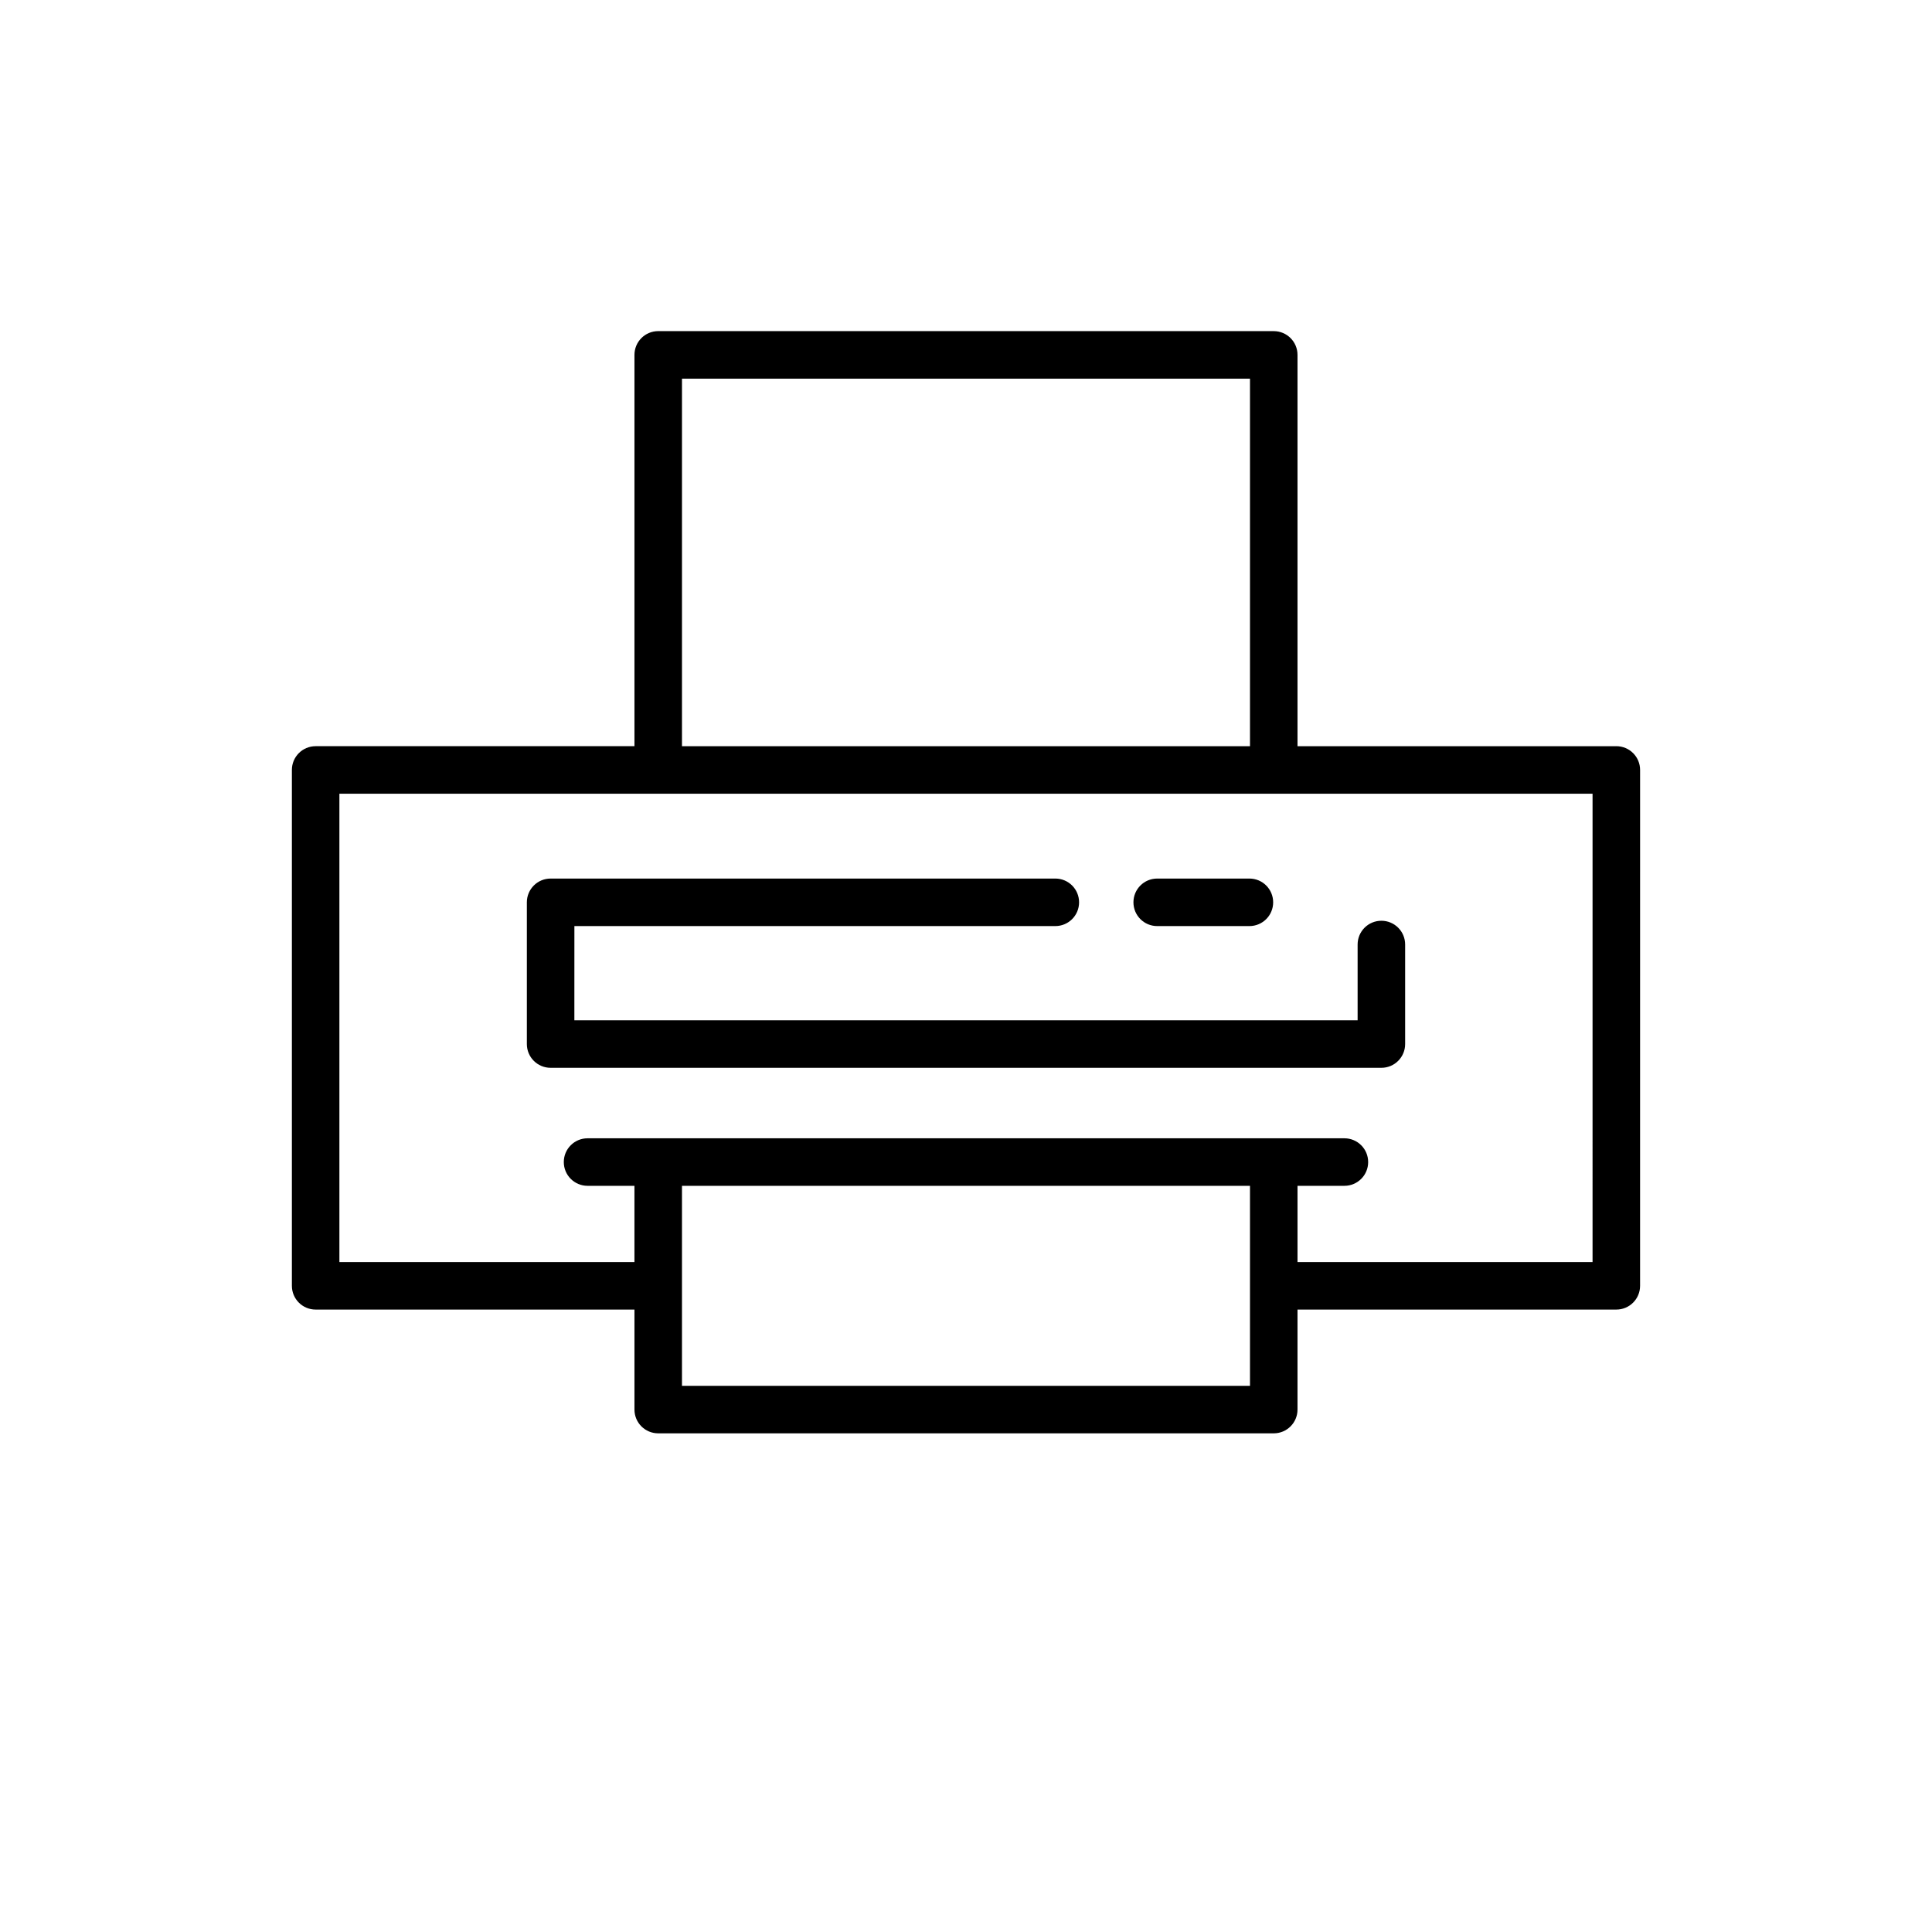 <?xml version="1.0" encoding="UTF-8"?>
<!-- Uploaded to: SVG Repo, www.svgrepo.com, Generator: SVG Repo Mixer Tools -->
<svg fill="#000000" width="800px" height="800px" version="1.1" viewBox="144 144 512 512" xmlns="http://www.w3.org/2000/svg">
 <g>
  <path d="m572.34 341.75h-84.488v-103.7c0-3.484-2.816-6.297-6.297-6.297l-163.12-0.004c-3.484 0-6.297 2.816-6.297 6.297v103.7h-84.488c-3.484 0-6.297 2.816-6.297 6.297v136.71c0 3.484 2.816 6.297 6.297 6.297h84.488v26.5c0 3.484 2.816 6.297 6.297 6.297h163.12c3.484 0 6.297-2.816 6.297-6.297v-26.5h84.488c3.484 0 6.297-2.816 6.297-6.297l0.004-136.71c0-3.481-2.816-6.297-6.301-6.297zm-247.61-97.398h150.53v97.398h-150.53zm150.53 266.91h-150.53v-53.008h150.53zm90.785-32.797h-78.191v-20.211h12.426c3.484 0 6.297-2.816 6.297-6.297 0-3.484-2.816-6.297-6.297-6.297h-200.57c-3.484 0-6.297 2.816-6.297 6.297 0 3.484 2.816 6.297 6.297 6.297h12.426v20.211h-78.191v-124.12h332.1z"/>
  <path d="m296.22 389.42h127.45c3.484 0 6.297-2.816 6.297-6.297 0-3.484-2.816-6.297-6.297-6.297h-133.75c-3.484 0-6.297 2.816-6.297 6.297v37.559c0 3.484 2.816 6.297 6.297 6.297h220.16c3.484 0 6.297-2.816 6.297-6.297v-26.375c0-3.484-2.816-6.297-6.297-6.297-3.484 0-6.297 2.816-6.297 6.297v20.078h-207.57z"/>
  <path d="m450.67 389.42h24.434c3.484 0 6.297-2.816 6.297-6.297 0-3.484-2.816-6.297-6.297-6.297h-24.434c-3.484 0-6.297 2.816-6.297 6.297 0 3.481 2.816 6.297 6.297 6.297z"/>
 </g>
</svg>